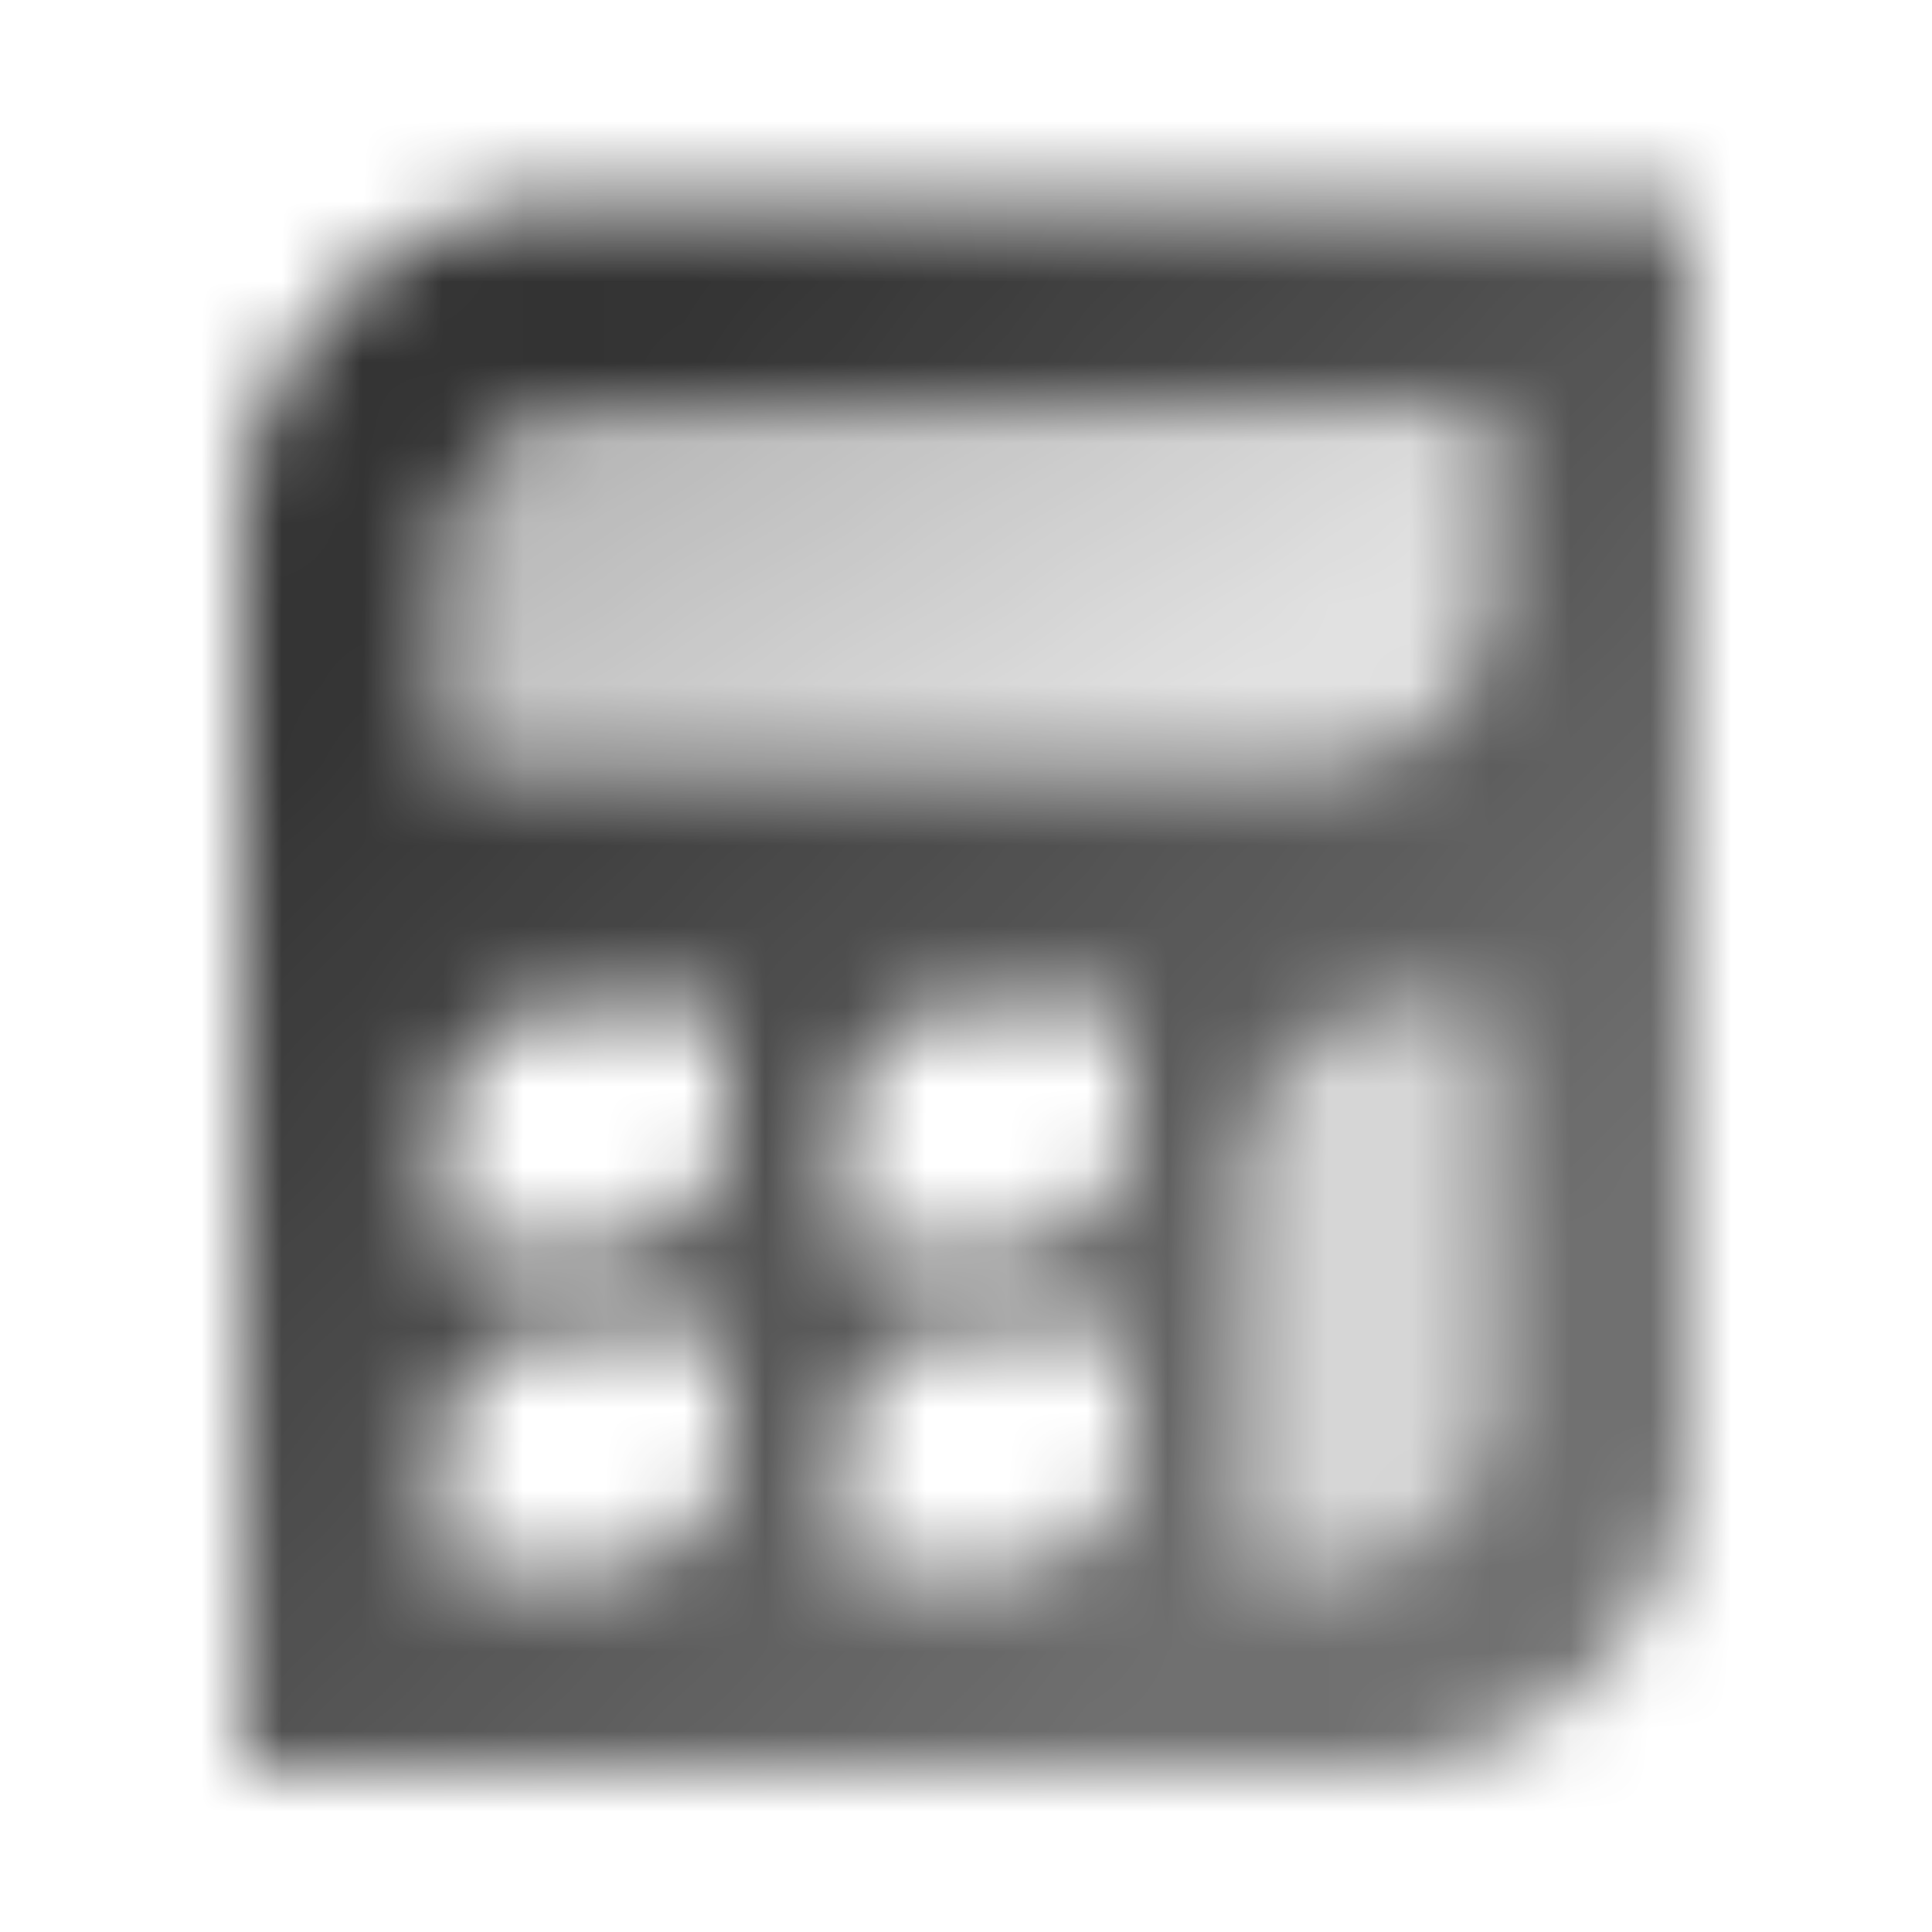 <svg width="24" height="24" viewBox="0 0 24 24" fill="none" xmlns="http://www.w3.org/2000/svg">
<mask id="mask0_694_415" style="mask-type:alpha" maskUnits="userSpaceOnUse" x="3" y="2" width="18" height="20">
<path fill-rule="evenodd" clip-rule="evenodd" d="M21 2.5H7C4.791 2.5 3 4.291 3 6.5V22H17C19.209 22 21 20.209 21 18V2.5ZM18.5 12.5H17.5C16.395 12.5 15.5 13.395 15.5 14.5V19.5H16.5C17.605 19.5 18.5 18.605 18.5 17.5V12.5ZM7 12.5H9V14C9 14.828 8.328 15.5 7.5 15.5H5.5V14C5.5 13.172 6.172 12.5 7 12.5ZM9 16.5H7C6.172 16.5 5.5 17.172 5.5 18V19.5H7.5C8.328 19.5 9 18.828 9 18V16.5ZM12 12.5H14V14C14 14.828 13.328 15.5 12.5 15.5H10.5V14C10.5 13.172 11.172 12.5 12 12.5ZM14 16.5H12C11.172 16.5 10.5 17.172 10.5 18V19.5H12.5C13.328 19.5 14 18.828 14 18V16.5ZM7.5 5C6.395 5 5.5 5.895 5.5 7V9.5H16.5C17.605 9.5 18.5 8.605 18.5 7.5V5H7.5Z" fill="url(#paint0_linear_694_415)"/>
<path d="M5.5 7C5.5 5.895 6.395 5 7.5 5H18.5V7.5C18.5 8.605 17.605 9.5 16.5 9.5H5.5V7Z" fill="url(#paint1_linear_694_415)"/>
<path opacity="0.2" d="M18.5 12.5H17.5C16.395 12.5 15.5 13.395 15.5 14.5V19.5H16.5C17.605 19.5 18.5 18.605 18.5 17.5V12.5Z" fill="black"/>
</mask>
<g mask="url(#mask0_694_415)">
<path d="M0 0H24V24H0V0Z" fill="#333333"/>
</g>
<defs>
<linearGradient id="paint0_linear_694_415" x1="6.487" y1="5.912" x2="18.25" y2="16.913" gradientUnits="userSpaceOnUse">
<stop/>
<stop offset="1" stop-opacity="0.7"/>
</linearGradient>
<linearGradient id="paint1_linear_694_415" x1="13.5" y1="9.5" x2="10" y2="4" gradientUnits="userSpaceOnUse">
<stop stop-opacity="0.15"/>
<stop offset="1" stop-opacity="0.35"/>
</linearGradient>
</defs>
</svg>
